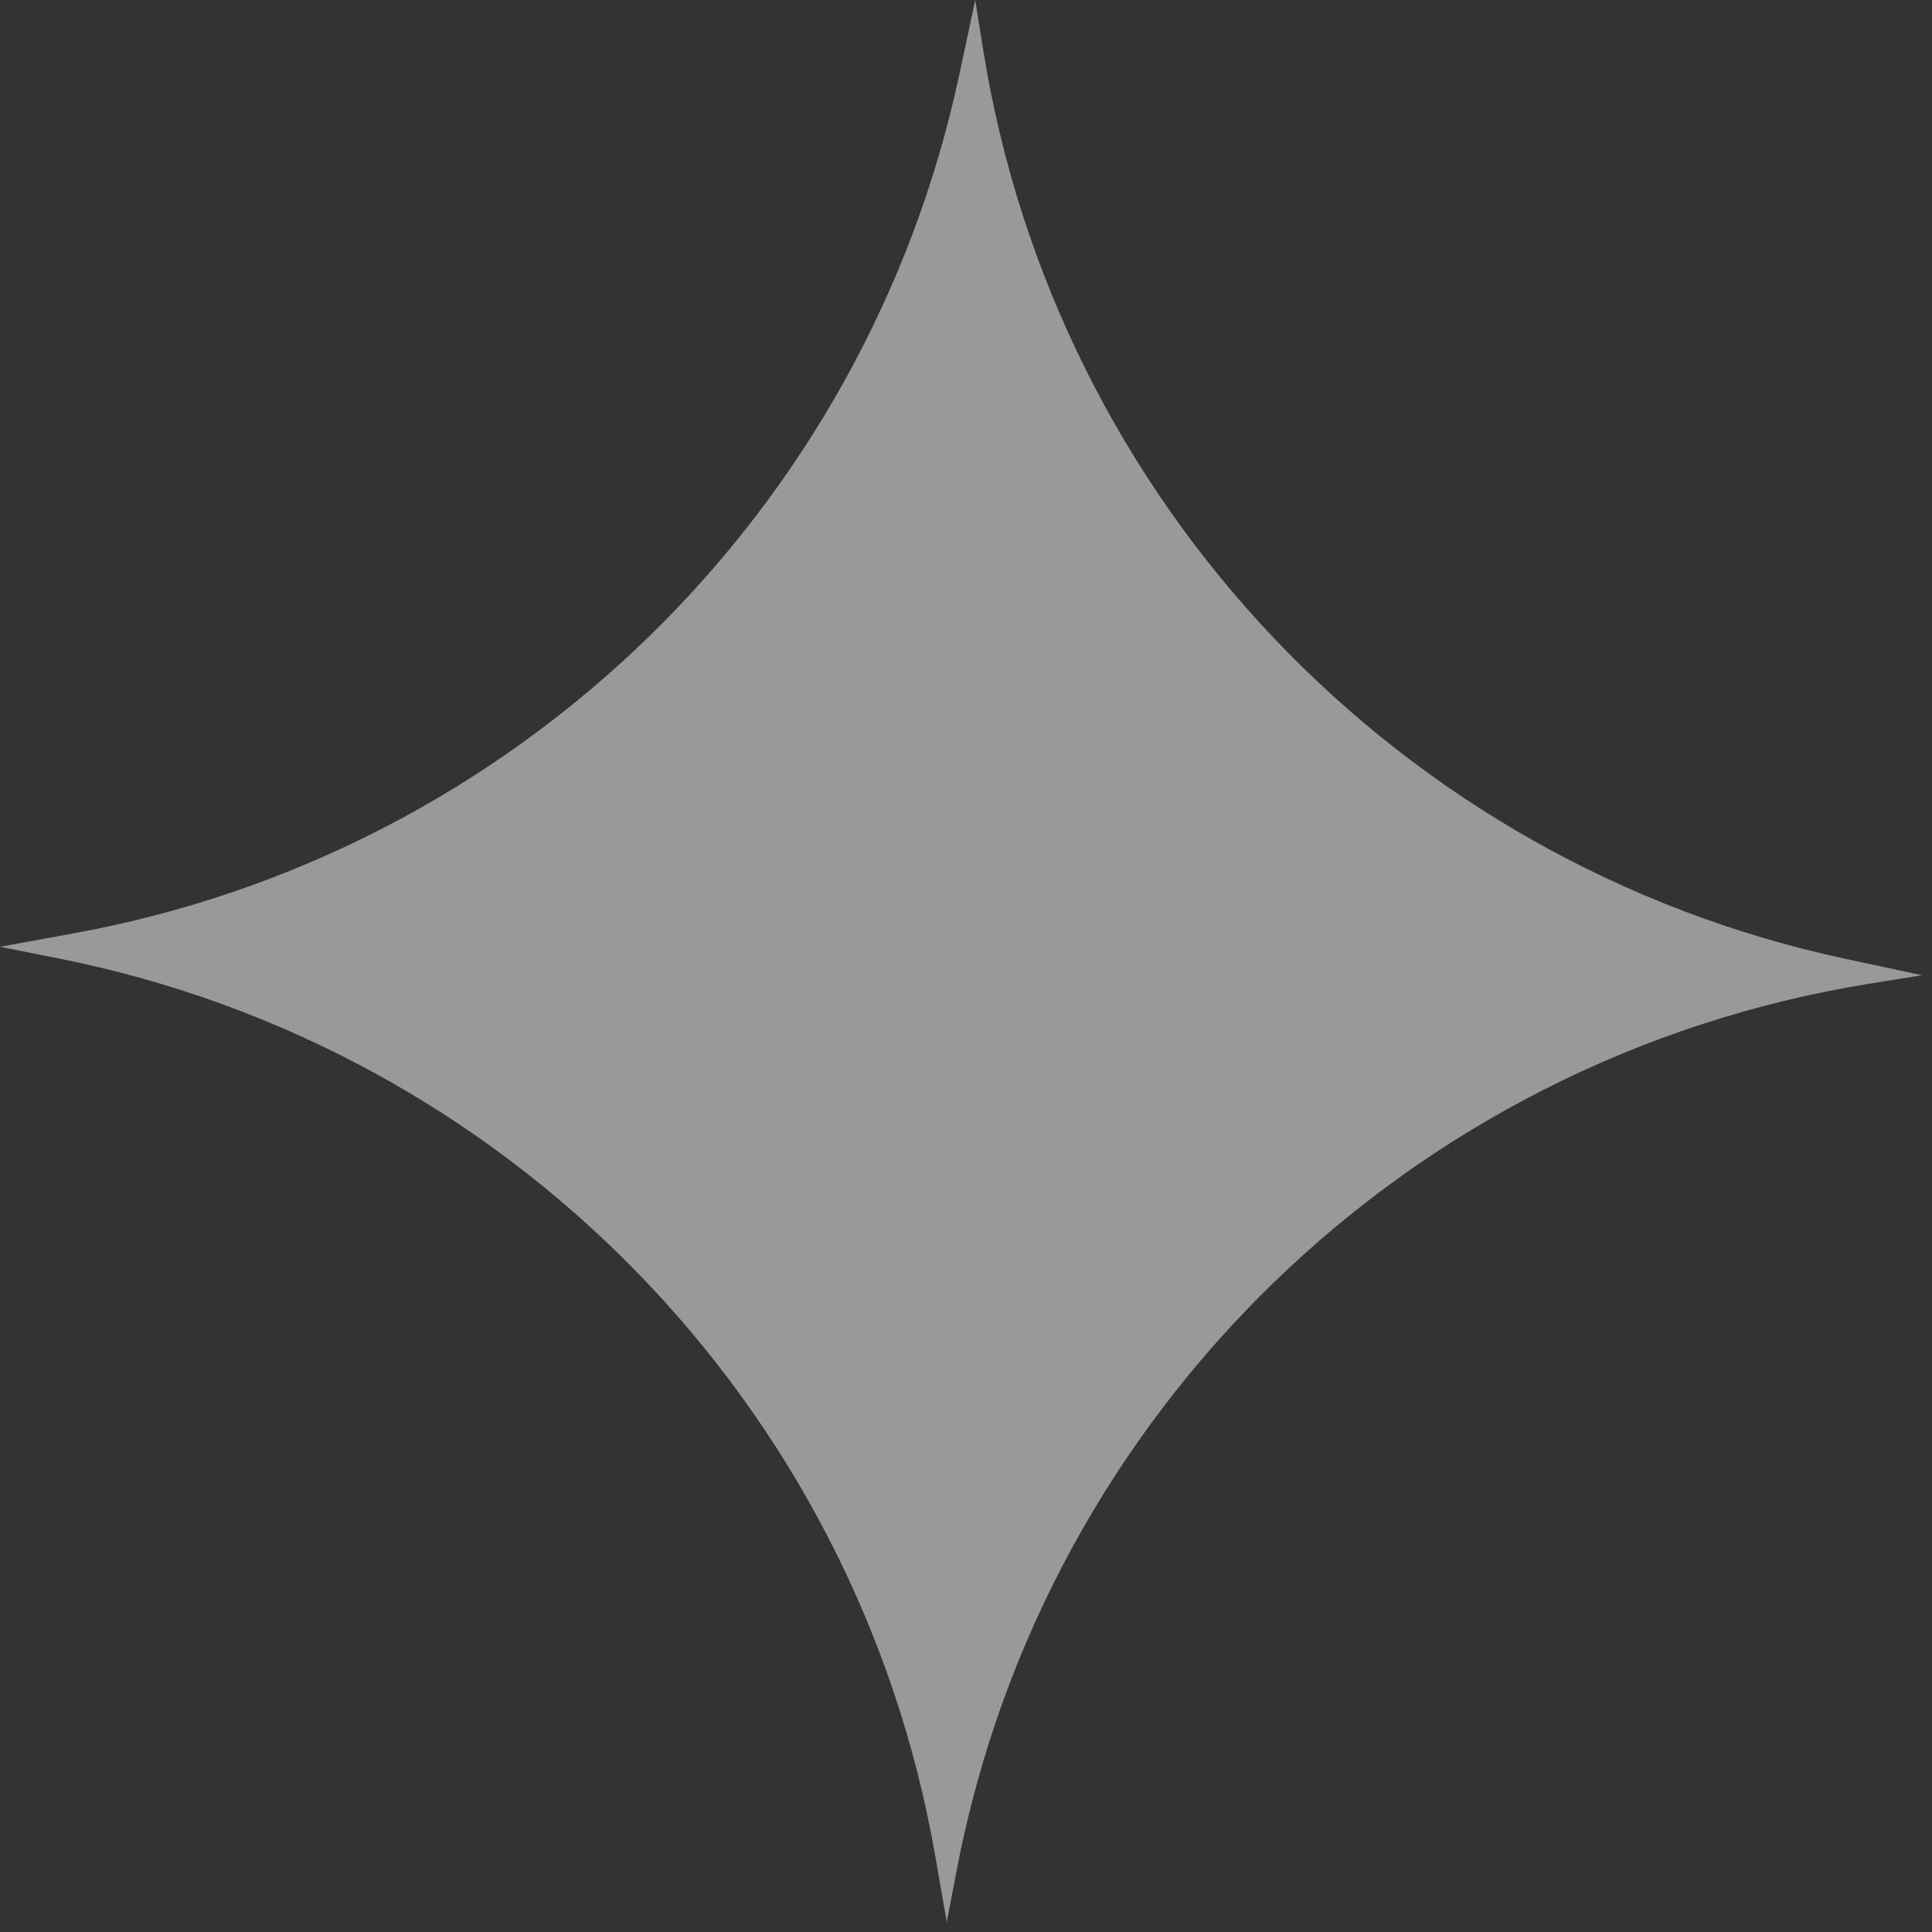 <?xml version="1.0" encoding="UTF-8"?> <svg xmlns="http://www.w3.org/2000/svg" width="115" height="115" viewBox="0 0 115 115" fill="none"><rect x="0" y="0" width="115" height="115" fill="#333333" stroke="none"/> <path d="M0 56.355L4.4 55.553C30.722 50.756 51.543 30.542 57.117 4.375L58.049 -3.7151e-09L58.521 2.953C62.821 29.875 83.232 51.383 109.893 57.084L114.405 58.049L111.266 58.555C83.881 62.971 62.178 84.04 56.954 111.283L56.355 114.405L55.667 110.458C50.988 83.608 30.285 62.396 3.557 57.065L0 56.355Z" fill="white" fill-opacity="0.5"></path> </svg> 